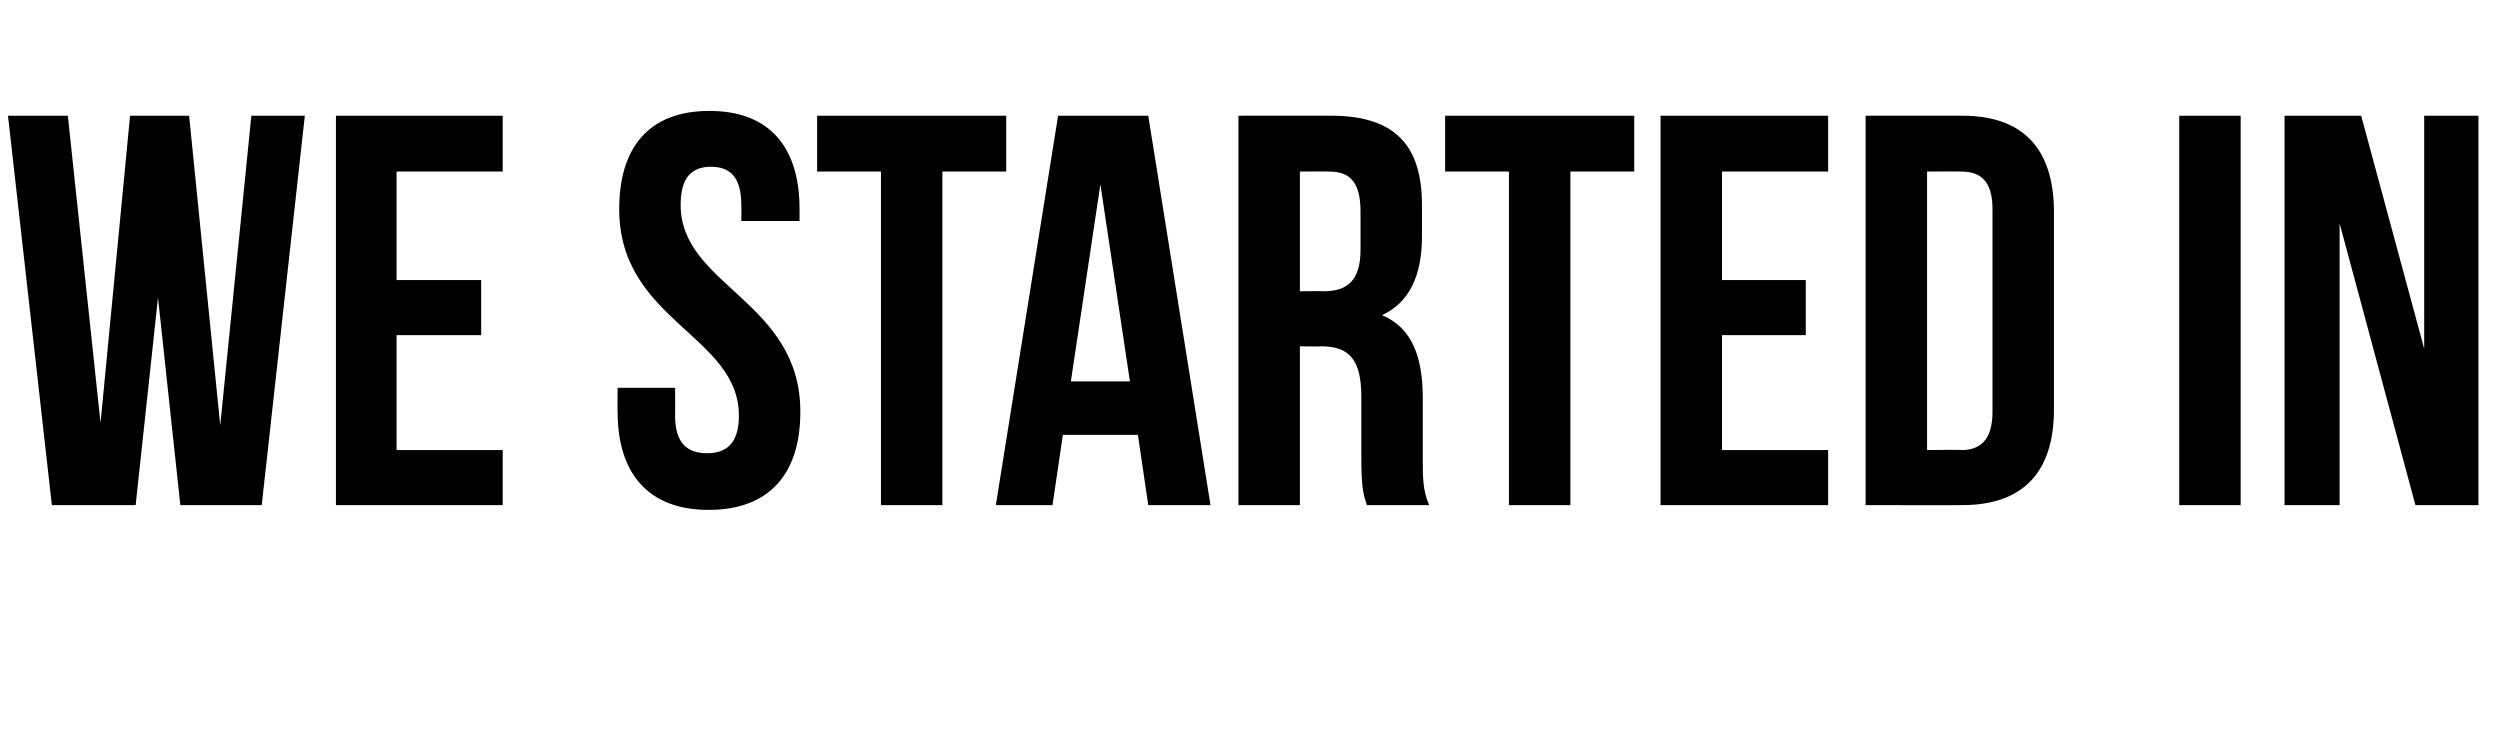 <?xml version="1.0" standalone="no"?><!DOCTYPE svg PUBLIC "-//W3C//DTD SVG 1.1//EN" "http://www.w3.org/Graphics/SVG/1.1/DTD/svg11.dtd"><svg xmlns="http://www.w3.org/2000/svg" version="1.1" width="313.3px" height="94.4px" viewBox="0 -11 313.3 94.4" style="top:-11px"><desc>We Started In</desc><defs/><g id="Polygon11309"><path d="m19.8 26.3l-2.8 26l-10.5 0l-5.5-48.8l7.5 0l4.1 38.5l3.7-38.5l7.4 0l3.9 38.8l3.9-38.8l6.7 0l-5.4 48.8l-10.2 0l-2.8-26zm29.9-2.2l10.6 0l0 6.9l-10.6 0l0 14.4l13.3 0l0 6.9l-20.9 0l0-48.8l20.9 0l0 7l-13.3 0l0 13.6zm39.2-21.2c7.5 0 11.3 4.5 11.3 12.3c-.01.01 0 1.5 0 1.5l-7.3 0c0 0 .03-1.98 0-2c0-3.5-1.4-4.8-3.8-4.8c-2.4 0-3.8 1.3-3.8 4.8c0 10.1 15 12 15 25.9c0 7.8-3.9 12.3-11.5 12.3c-7.5 0-11.4-4.5-11.4-12.3c-.03.01 0-3 0-3l7.2 0c0 0 .03 3.49 0 3.5c0 3.5 1.6 4.7 4 4.7c2.4 0 4-1.2 4-4.7c0-10.1-15-11.9-15-25.9c0-7.8 3.8-12.3 11.3-12.3zm13.5.6l23.7 0l0 7l-8 0l0 41.8l-7.7 0l0-41.8l-8 0l0-7zm49.3 48.8l-7.8 0l-1.3-8.8l-9.4 0l-1.3 8.8l-7.1 0l7.8-48.8l11.3 0l7.8 48.8zm-17.5-15.5l7.4 0l-3.7-24.7l-3.7 24.7zm37.1 15.5c-.4-1.2-.7-2-.7-6c0 0 0-7.6 0-7.6c0-4.6-1.5-6.3-5-6.3c-.04.04-2.7 0-2.7 0l0 19.9l-7.7 0l0-48.8c0 0 11.62-.01 11.6 0c8 0 11.4 3.7 11.4 11.2c0 0 0 3.9 0 3.9c0 5-1.6 8.3-5 9.9c3.8 1.6 5.1 5.3 5.1 10.4c0 0 0 7.5 0 7.5c0 2.4 0 4.1.8 5.9c0 0-7.8 0-7.8 0zm-8.4-41.8l0 15c0 0 3.01-.03 3 0c2.9 0 4.6-1.3 4.6-5.2c0 0 0-4.8 0-4.8c0-3.5-1.2-5-3.9-5c.01-.03-3.7 0-3.7 0zm18.2-7l23.7 0l0 7l-8 0l0 41.8l-7.7 0l0-41.8l-8 0l0-7zm34.7 20.6l10.5 0l0 6.9l-10.5 0l0 14.4l13.3 0l0 6.9l-21 0l0-48.8l21 0l0 7l-13.3 0l0 13.6zm18-20.6c0 0 12.14-.01 12.1 0c7.7 0 11.5 4.2 11.5 12.1c0 0 0 24.7 0 24.7c0 7.8-3.8 12-11.5 12c.04.03-12.1 0-12.1 0l0-48.8zm7.7 7l0 34.9c0 0 4.3-.05 4.3 0c2.4 0 3.9-1.3 3.9-4.8c0 0 0-25.4 0-25.4c0-3.5-1.5-4.7-3.9-4.7c0-.03-4.3 0-4.3 0zm31.6-7l7.7 0l0 48.8l-7.7 0l0-48.8zm20.1 13.5l0 35.3l-6.9 0l0-48.8l9.6 0l7.9 29.2l0-29.2l6.8 0l0 48.8l-7.9 0l-9.5-35.3z" stroke="none" fill="#000"/></g></svg>
